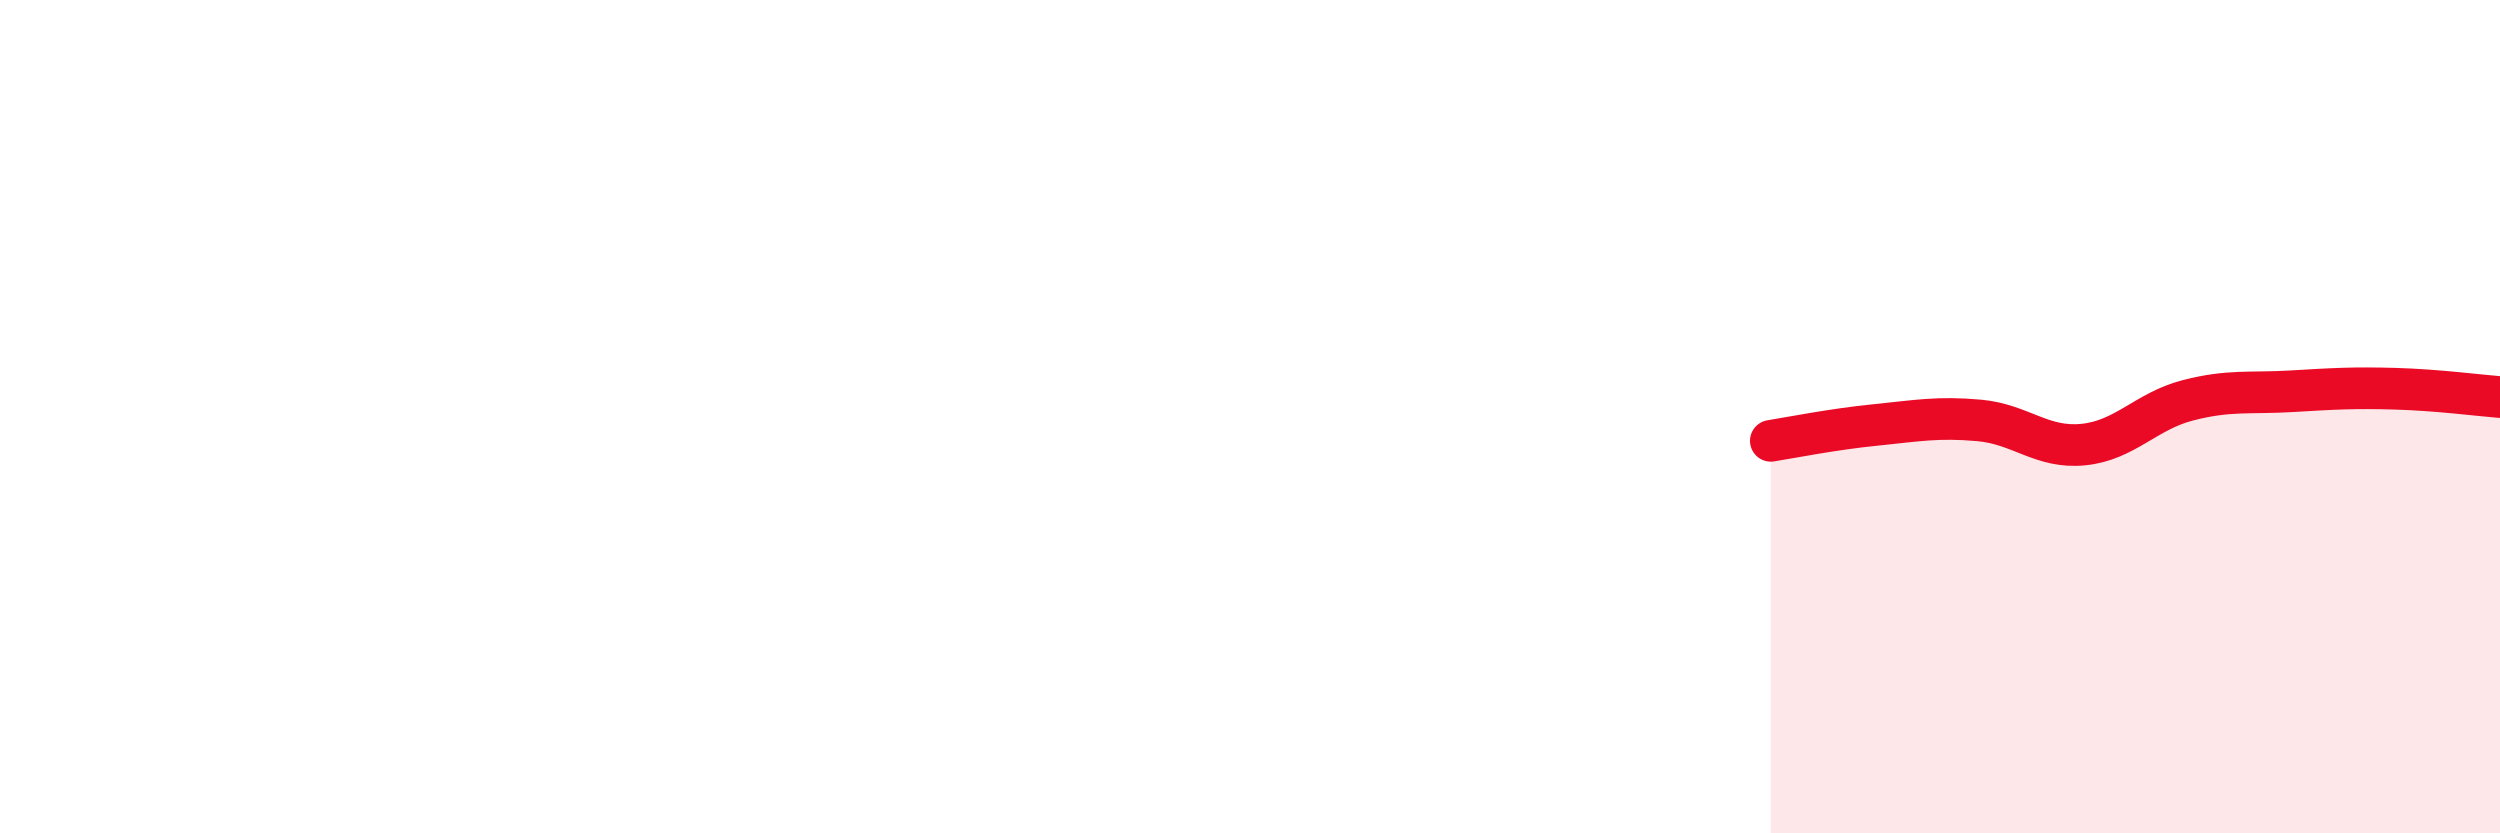 
    <svg width="60" height="20" viewBox="0 0 60 20" xmlns="http://www.w3.org/2000/svg">
      <path
        d="M 42.5,10.58 C 43,10.5 44,10.3 45,10.2 C 46,10.1 46.5,10 47.5,10.09 C 48.5,10.18 49,10.77 50,10.67 C 51,10.57 51.5,9.87 52.5,9.61 C 53.5,9.35 54,9.45 55,9.39 C 56,9.33 56.5,9.3 57.5,9.33 C 58.5,9.36 59.5,9.49 60,9.53L60 20L42.5 20Z"
        fill="#EB0A25"
        opacity="0.1"
        stroke-linecap="round"
        stroke-linejoin="round"
      />
      <path
        d="M 42.5,10.58 C 43,10.5 44,10.3 45,10.2 C 46,10.1 46.5,10 47.5,10.09 C 48.5,10.18 49,10.77 50,10.67 C 51,10.57 51.5,9.87 52.5,9.61 C 53.5,9.35 54,9.45 55,9.39 C 56,9.33 56.5,9.3 57.5,9.33 C 58.5,9.36 59.5,9.49 60,9.53"
        stroke="#EB0A25"
        stroke-width="1"
        fill="none"
        stroke-linecap="round"
        stroke-linejoin="round"
      />
    </svg>
  